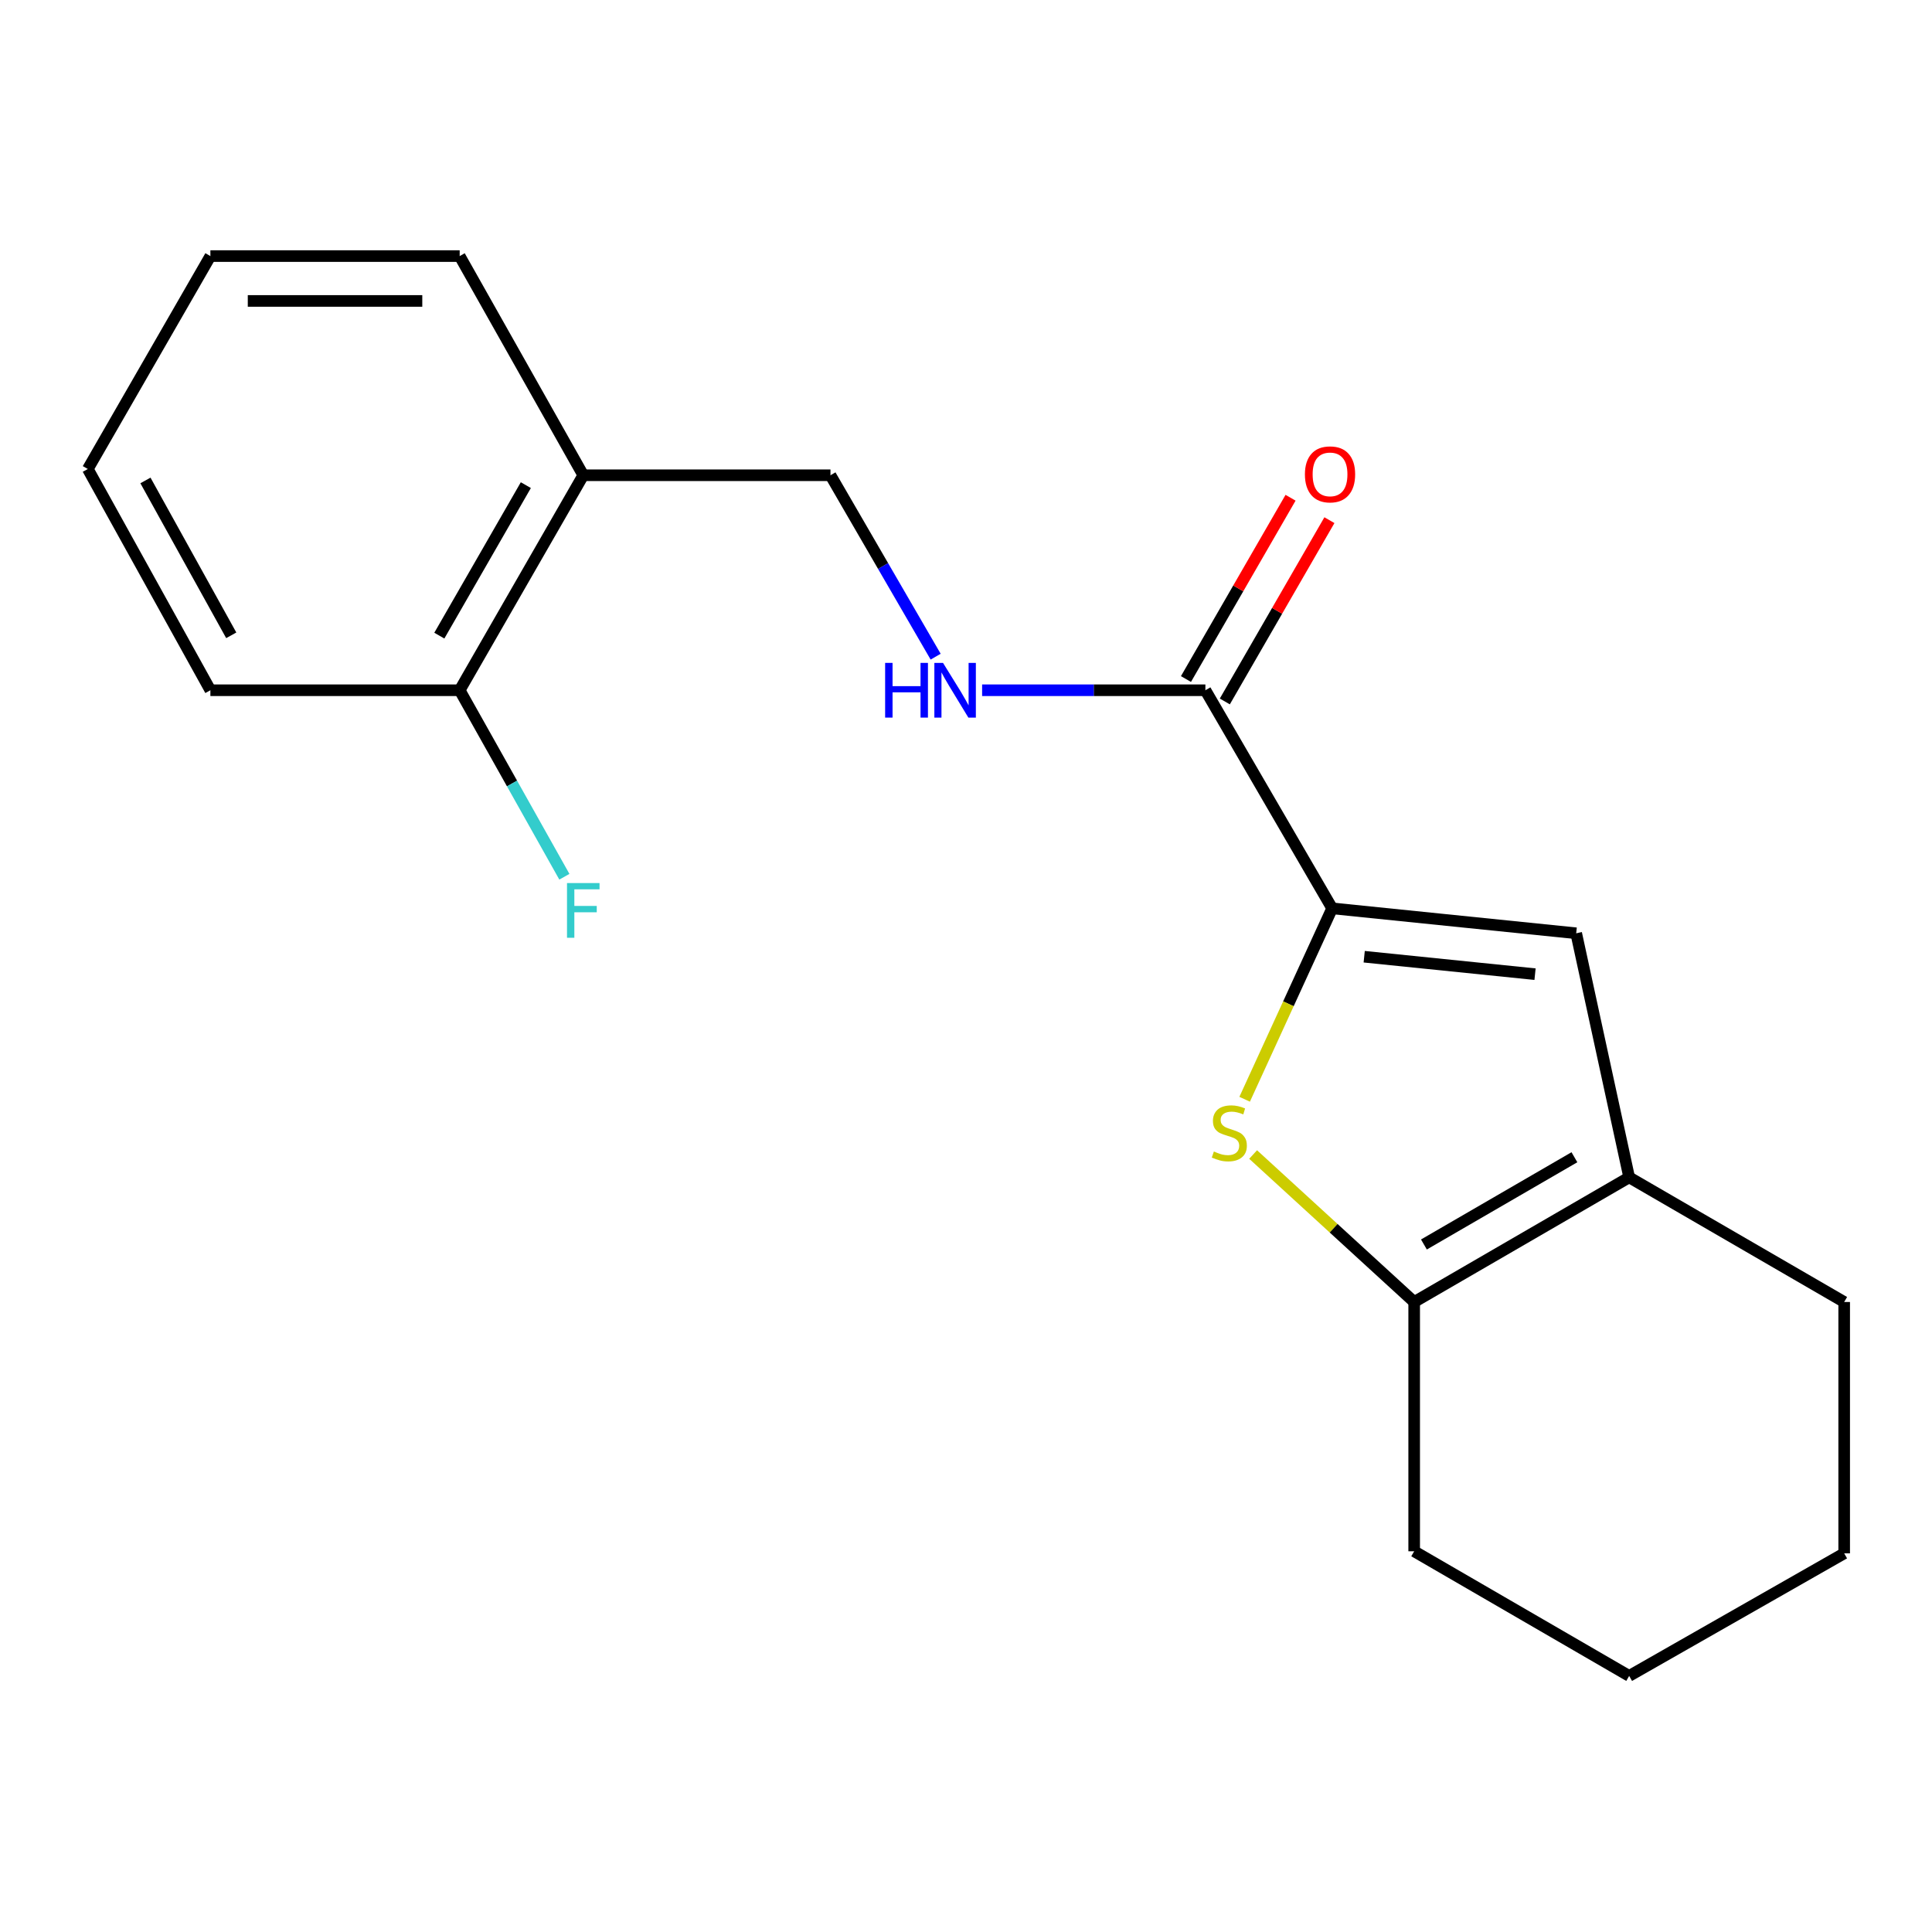 <?xml version='1.0' encoding='iso-8859-1'?>
<svg version='1.1' baseProfile='full'
              xmlns='http://www.w3.org/2000/svg'
                      xmlns:rdkit='http://www.rdkit.org/xml'
                      xmlns:xlink='http://www.w3.org/1999/xlink'
                  xml:space='preserve'
width='1000px' height='1000px' viewBox='0 0 1000 1000'>
<!-- END OF HEADER -->
<rect style='opacity:1.0;fill:#FFFFFF;stroke:none' width='1000' height='1000' x='0' y='0'> </rect>
<path class='bond-0' d='M 689.52,470.161 L 666.874,519.569' style='fill:none;fill-rule:evenodd;stroke:#000000;stroke-width:6px;stroke-linecap:butt;stroke-linejoin:miter;stroke-opacity:1' />
<path class='bond-0' d='M 666.874,519.569 L 644.228,568.977' style='fill:none;fill-rule:evenodd;stroke:#CCCC00;stroke-width:6px;stroke-linecap:butt;stroke-linejoin:miter;stroke-opacity:1' />
<path class='bond-1' d='M 689.52,470.161 L 815.84,483.062' style='fill:none;fill-rule:evenodd;stroke:#000000;stroke-width:6px;stroke-linecap:butt;stroke-linejoin:miter;stroke-opacity:1' />
<path class='bond-1' d='M 706.109,495.197 L 794.533,504.227' style='fill:none;fill-rule:evenodd;stroke:#000000;stroke-width:6px;stroke-linecap:butt;stroke-linejoin:miter;stroke-opacity:1' />
<path class='bond-4' d='M 689.52,470.161 L 623.908,357.27' style='fill:none;fill-rule:evenodd;stroke:#000000;stroke-width:6px;stroke-linecap:butt;stroke-linejoin:miter;stroke-opacity:1' />
<path class='bond-2' d='M 648.616,597.576 L 690.296,635.743' style='fill:none;fill-rule:evenodd;stroke:#CCCC00;stroke-width:6px;stroke-linecap:butt;stroke-linejoin:miter;stroke-opacity:1' />
<path class='bond-2' d='M 690.296,635.743 L 731.975,673.91' style='fill:none;fill-rule:evenodd;stroke:#000000;stroke-width:6px;stroke-linecap:butt;stroke-linejoin:miter;stroke-opacity:1' />
<path class='bond-3' d='M 815.84,483.062 L 843.254,609.395' style='fill:none;fill-rule:evenodd;stroke:#000000;stroke-width:6px;stroke-linecap:butt;stroke-linejoin:miter;stroke-opacity:1' />
<path class='bond-11' d='M 731.975,673.91 L 731.975,802.94' style='fill:none;fill-rule:evenodd;stroke:#000000;stroke-width:6px;stroke-linecap:butt;stroke-linejoin:miter;stroke-opacity:1' />
<path class='bond-19' d='M 731.975,673.91 L 843.254,609.395' style='fill:none;fill-rule:evenodd;stroke:#000000;stroke-width:6px;stroke-linecap:butt;stroke-linejoin:miter;stroke-opacity:1' />
<path class='bond-19' d='M 737.02,644.144 L 814.915,598.984' style='fill:none;fill-rule:evenodd;stroke:#000000;stroke-width:6px;stroke-linecap:butt;stroke-linejoin:miter;stroke-opacity:1' />
<path class='bond-12' d='M 843.254,609.395 L 954.545,673.91' style='fill:none;fill-rule:evenodd;stroke:#000000;stroke-width:6px;stroke-linecap:butt;stroke-linejoin:miter;stroke-opacity:1' />
<path class='bond-5' d='M 623.908,357.27 L 566.125,357.27' style='fill:none;fill-rule:evenodd;stroke:#000000;stroke-width:6px;stroke-linecap:butt;stroke-linejoin:miter;stroke-opacity:1' />
<path class='bond-5' d='M 566.125,357.27 L 508.341,357.27' style='fill:none;fill-rule:evenodd;stroke:#0000FF;stroke-width:6px;stroke-linecap:butt;stroke-linejoin:miter;stroke-opacity:1' />
<path class='bond-8' d='M 633.965,363.072 L 661.033,316.156' style='fill:none;fill-rule:evenodd;stroke:#000000;stroke-width:6px;stroke-linecap:butt;stroke-linejoin:miter;stroke-opacity:1' />
<path class='bond-8' d='M 661.033,316.156 L 688.102,269.239' style='fill:none;fill-rule:evenodd;stroke:#FF0000;stroke-width:6px;stroke-linecap:butt;stroke-linejoin:miter;stroke-opacity:1' />
<path class='bond-8' d='M 613.852,351.468 L 640.92,304.551' style='fill:none;fill-rule:evenodd;stroke:#000000;stroke-width:6px;stroke-linecap:butt;stroke-linejoin:miter;stroke-opacity:1' />
<path class='bond-8' d='M 640.92,304.551 L 667.989,257.635' style='fill:none;fill-rule:evenodd;stroke:#FF0000;stroke-width:6px;stroke-linecap:butt;stroke-linejoin:miter;stroke-opacity:1' />
<path class='bond-7' d='M 484.289,339.894 L 457.068,292.943' style='fill:none;fill-rule:evenodd;stroke:#0000FF;stroke-width:6px;stroke-linecap:butt;stroke-linejoin:miter;stroke-opacity:1' />
<path class='bond-7' d='M 457.068,292.943 L 429.848,245.991' style='fill:none;fill-rule:evenodd;stroke:#000000;stroke-width:6px;stroke-linecap:butt;stroke-linejoin:miter;stroke-opacity:1' />
<path class='bond-6' d='M 301.902,245.991 L 429.848,245.991' style='fill:none;fill-rule:evenodd;stroke:#000000;stroke-width:6px;stroke-linecap:butt;stroke-linejoin:miter;stroke-opacity:1' />
<path class='bond-9' d='M 301.902,245.991 L 237.928,357.27' style='fill:none;fill-rule:evenodd;stroke:#000000;stroke-width:6px;stroke-linecap:butt;stroke-linejoin:miter;stroke-opacity:1' />
<path class='bond-9' d='M 272.174,251.11 L 227.393,329.005' style='fill:none;fill-rule:evenodd;stroke:#000000;stroke-width:6px;stroke-linecap:butt;stroke-linejoin:miter;stroke-opacity:1' />
<path class='bond-13' d='M 301.902,245.991 L 237.928,132.545' style='fill:none;fill-rule:evenodd;stroke:#000000;stroke-width:6px;stroke-linecap:butt;stroke-linejoin:miter;stroke-opacity:1' />
<path class='bond-10' d='M 237.928,357.27 L 265.024,405.537' style='fill:none;fill-rule:evenodd;stroke:#000000;stroke-width:6px;stroke-linecap:butt;stroke-linejoin:miter;stroke-opacity:1' />
<path class='bond-10' d='M 265.024,405.537 L 292.119,453.805' style='fill:none;fill-rule:evenodd;stroke:#33CCCC;stroke-width:6px;stroke-linecap:butt;stroke-linejoin:miter;stroke-opacity:1' />
<path class='bond-14' d='M 237.928,357.27 L 108.899,357.27' style='fill:none;fill-rule:evenodd;stroke:#000000;stroke-width:6px;stroke-linecap:butt;stroke-linejoin:miter;stroke-opacity:1' />
<path class='bond-15' d='M 731.975,802.94 L 843.254,867.455' style='fill:none;fill-rule:evenodd;stroke:#000000;stroke-width:6px;stroke-linecap:butt;stroke-linejoin:miter;stroke-opacity:1' />
<path class='bond-16' d='M 954.545,673.91 L 954.545,804.011' style='fill:none;fill-rule:evenodd;stroke:#000000;stroke-width:6px;stroke-linecap:butt;stroke-linejoin:miter;stroke-opacity:1' />
<path class='bond-17' d='M 237.928,132.545 L 108.899,132.545' style='fill:none;fill-rule:evenodd;stroke:#000000;stroke-width:6px;stroke-linecap:butt;stroke-linejoin:miter;stroke-opacity:1' />
<path class='bond-17' d='M 218.574,155.766 L 128.253,155.766' style='fill:none;fill-rule:evenodd;stroke:#000000;stroke-width:6px;stroke-linecap:butt;stroke-linejoin:miter;stroke-opacity:1' />
<path class='bond-21' d='M 108.899,357.27 L 45.455,242.753' style='fill:none;fill-rule:evenodd;stroke:#000000;stroke-width:6px;stroke-linecap:butt;stroke-linejoin:miter;stroke-opacity:1' />
<path class='bond-21' d='M 119.694,328.839 L 75.283,248.678' style='fill:none;fill-rule:evenodd;stroke:#000000;stroke-width:6px;stroke-linecap:butt;stroke-linejoin:miter;stroke-opacity:1' />
<path class='bond-20' d='M 843.254,867.455 L 954.545,804.011' style='fill:none;fill-rule:evenodd;stroke:#000000;stroke-width:6px;stroke-linecap:butt;stroke-linejoin:miter;stroke-opacity:1' />
<path class='bond-18' d='M 108.899,132.545 L 45.455,242.753' style='fill:none;fill-rule:evenodd;stroke:#000000;stroke-width:6px;stroke-linecap:butt;stroke-linejoin:miter;stroke-opacity:1' />
<path  class='atom-1' d='M 628.293 596.011
Q 628.613 596.131, 629.933 596.691
Q 631.253 597.251, 632.693 597.611
Q 634.173 597.931, 635.613 597.931
Q 638.293 597.931, 639.853 596.651
Q 641.413 595.331, 641.413 593.051
Q 641.413 591.491, 640.613 590.531
Q 639.853 589.571, 638.653 589.051
Q 637.453 588.531, 635.453 587.931
Q 632.933 587.171, 631.413 586.451
Q 629.933 585.731, 628.853 584.211
Q 627.813 582.691, 627.813 580.131
Q 627.813 576.571, 630.213 574.371
Q 632.653 572.171, 637.453 572.171
Q 640.733 572.171, 644.453 573.731
L 643.533 576.811
Q 640.133 575.411, 637.573 575.411
Q 634.813 575.411, 633.293 576.571
Q 631.773 577.691, 631.813 579.651
Q 631.813 581.171, 632.573 582.091
Q 633.373 583.011, 634.493 583.531
Q 635.653 584.051, 637.573 584.651
Q 640.133 585.451, 641.653 586.251
Q 643.173 587.051, 644.253 588.691
Q 645.373 590.291, 645.373 593.051
Q 645.373 596.971, 642.733 599.091
Q 640.133 601.171, 635.773 601.171
Q 633.253 601.171, 631.333 600.611
Q 629.453 600.091, 627.213 599.171
L 628.293 596.011
' fill='#CCCC00'/>
<path  class='atom-6' d='M 458.143 343.11
L 461.983 343.11
L 461.983 355.15
L 476.463 355.15
L 476.463 343.11
L 480.303 343.11
L 480.303 371.43
L 476.463 371.43
L 476.463 358.35
L 461.983 358.35
L 461.983 371.43
L 458.143 371.43
L 458.143 343.11
' fill='#0000FF'/>
<path  class='atom-6' d='M 488.103 343.11
L 497.383 358.11
Q 498.303 359.59, 499.783 362.27
Q 501.263 364.95, 501.343 365.11
L 501.343 343.11
L 505.103 343.11
L 505.103 371.43
L 501.223 371.43
L 491.263 355.03
Q 490.103 353.11, 488.863 350.91
Q 487.663 348.71, 487.303 348.03
L 487.303 371.43
L 483.623 371.43
L 483.623 343.11
L 488.103 343.11
' fill='#0000FF'/>
<path  class='atom-9' d='M 675.423 245.529
Q 675.423 238.729, 678.783 234.929
Q 682.143 231.129, 688.423 231.129
Q 694.703 231.129, 698.063 234.929
Q 701.423 238.729, 701.423 245.529
Q 701.423 252.409, 698.023 256.329
Q 694.623 260.209, 688.423 260.209
Q 682.183 260.209, 678.783 256.329
Q 675.423 252.449, 675.423 245.529
M 688.423 257.009
Q 692.743 257.009, 695.063 254.129
Q 697.423 251.209, 697.423 245.529
Q 697.423 239.969, 695.063 237.169
Q 692.743 234.329, 688.423 234.329
Q 684.103 234.329, 681.743 237.129
Q 679.423 239.929, 679.423 245.529
Q 679.423 251.249, 681.743 254.129
Q 684.103 257.009, 688.423 257.009
' fill='#FF0000'/>
<path  class='atom-11' d='M 293.482 457.072
L 310.322 457.072
L 310.322 460.312
L 297.282 460.312
L 297.282 468.912
L 308.882 468.912
L 308.882 472.192
L 297.282 472.192
L 297.282 485.392
L 293.482 485.392
L 293.482 457.072
' fill='#33CCCC'/>
</svg>
